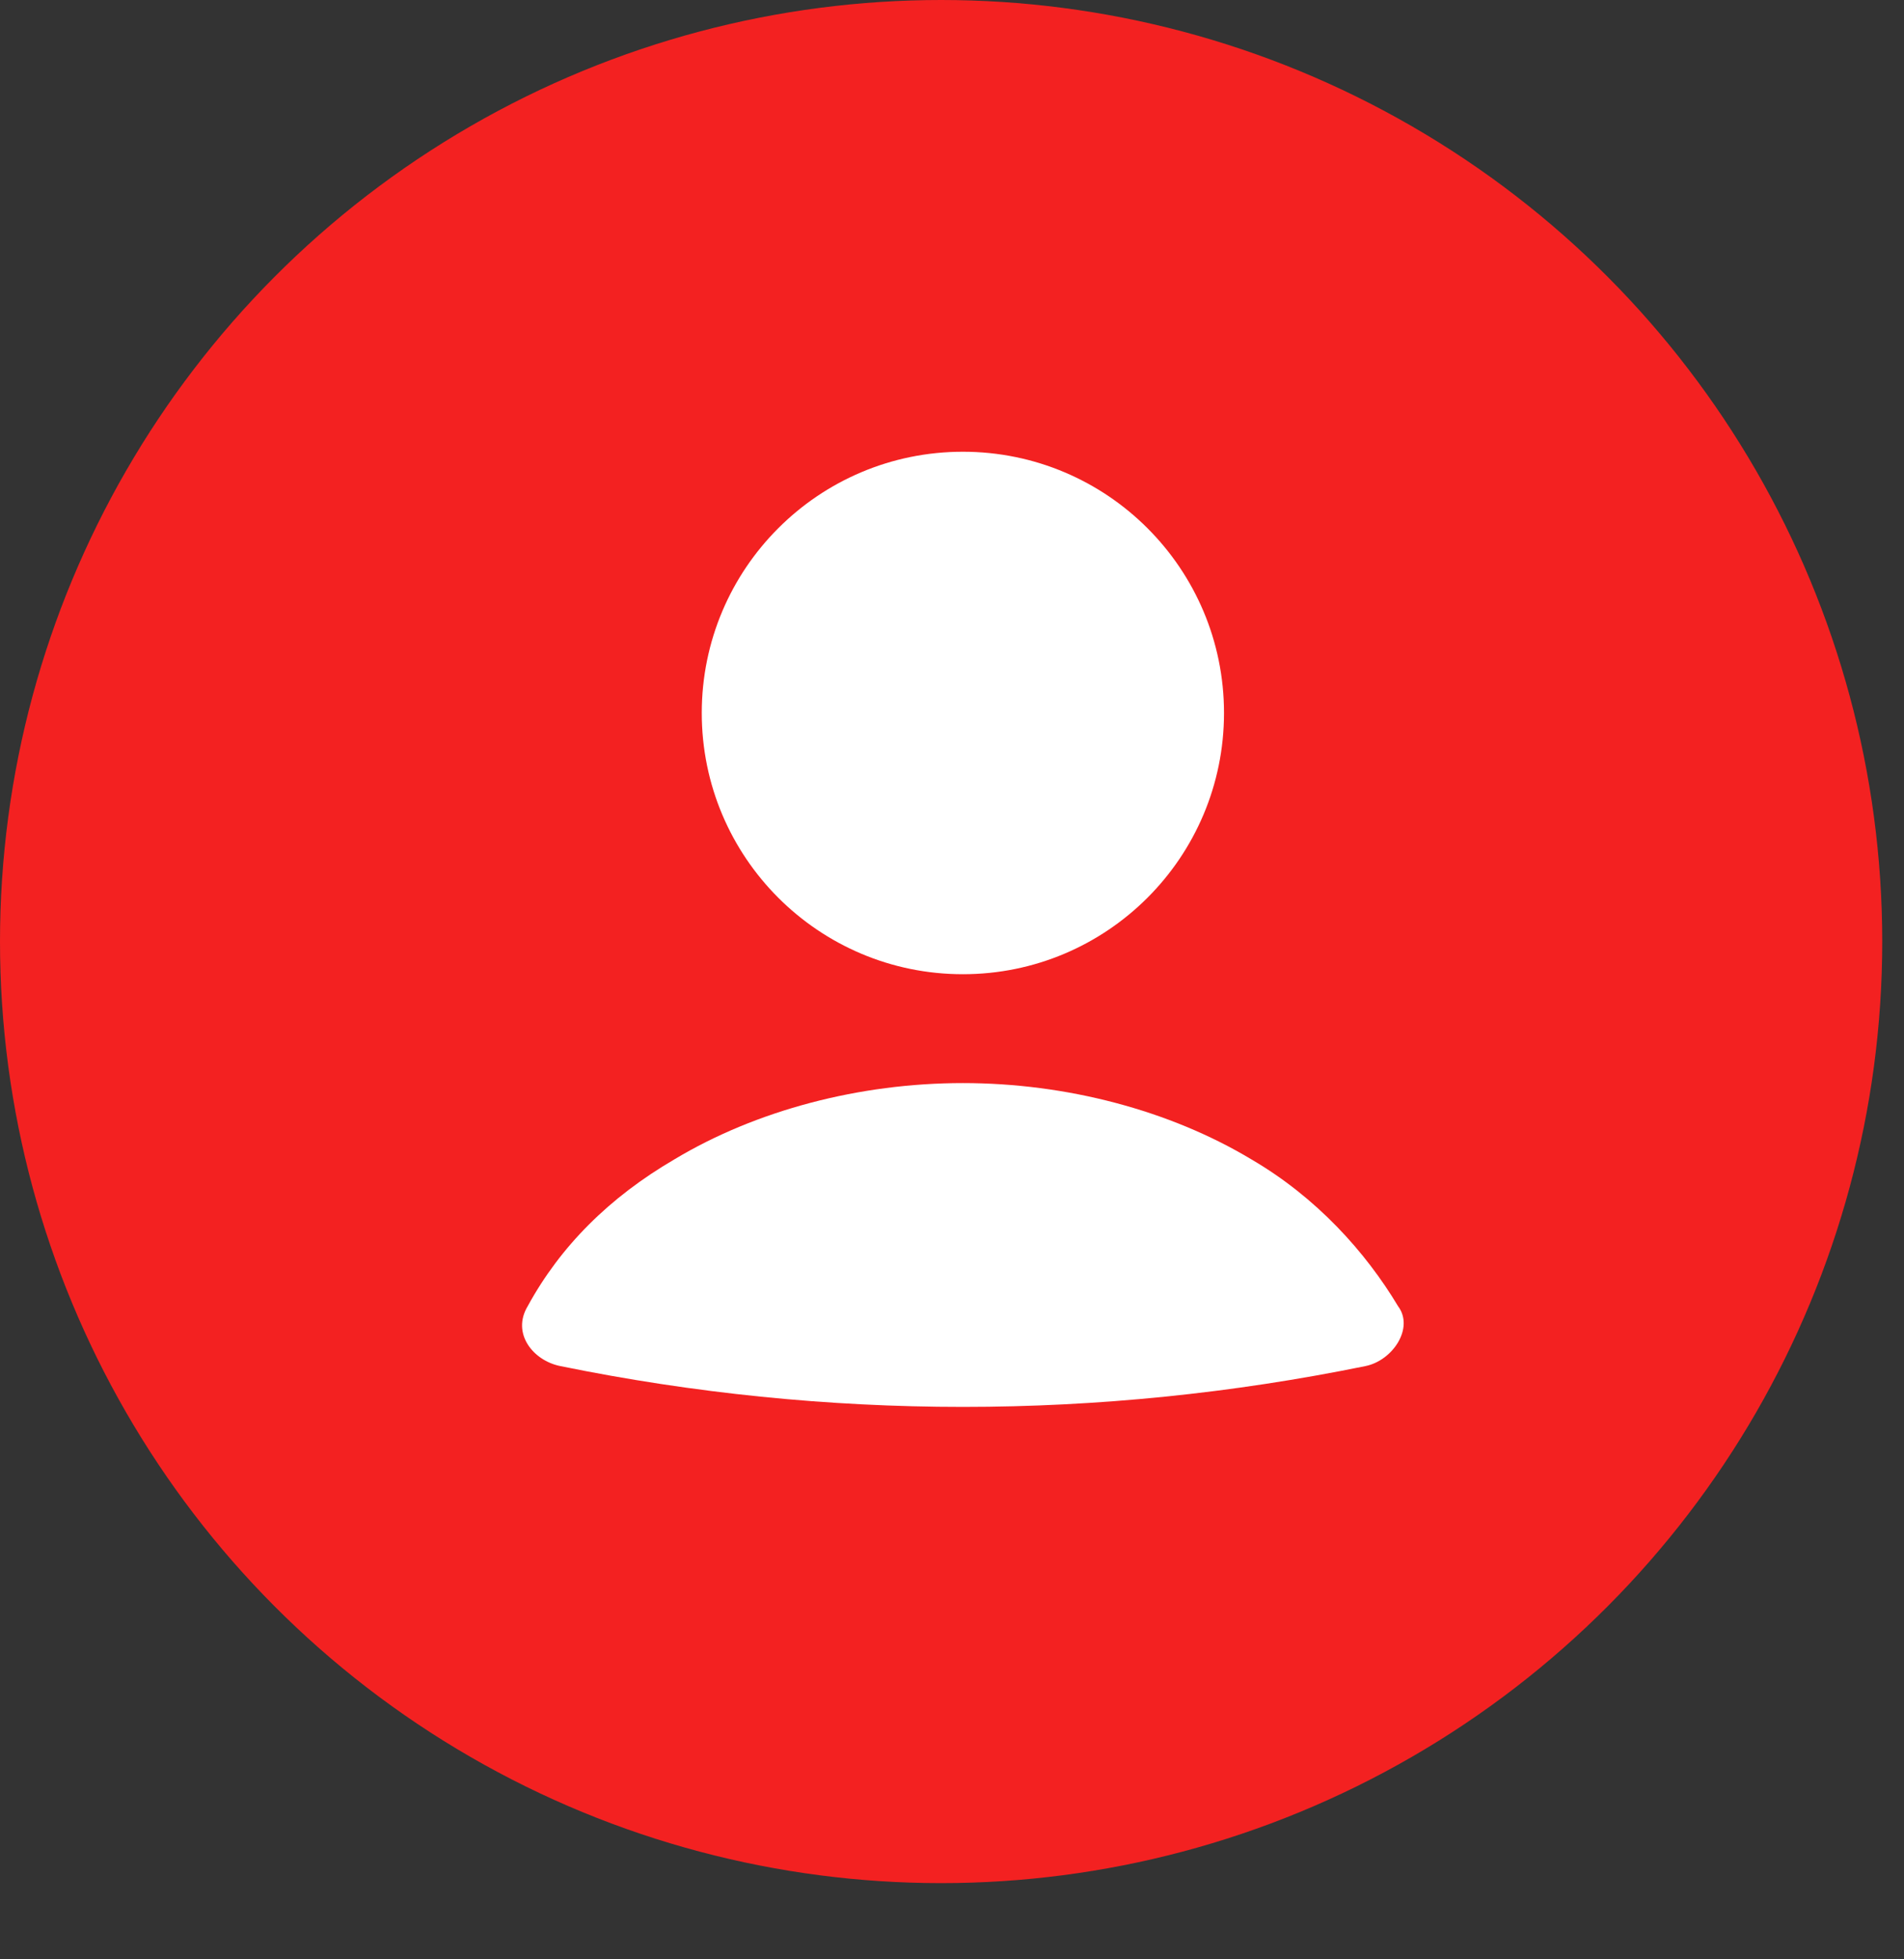 <?xml version="1.0" encoding="utf-8"?>
<!-- Generator: Adobe Illustrator 26.0.2, SVG Export Plug-In . SVG Version: 6.00 Build 0)  -->
<svg version="1.1" id="Layer_1" xmlns="http://www.w3.org/2000/svg" xmlns:xlink="http://www.w3.org/1999/xlink" x="0px" y="0px"
	 width="35" height="36" style="enable-background:new 0 0 35 36;" xml:space="preserve">
<rect width="100%" height="100%" fill="#333333" stroke="none"/>
<style type="text/css">
	.st0{fill:#F32121;}
	.st1{fill:#FFFFFF;}
</style>
<circle class="st0" cx="17.3" cy="17.3" r="17.3"/>
<g>
	<path class="st1" d="M25.1,25.1c0.5-0.1,0.9-0.7,0.6-1.1c-0.6-1-1.5-2-2.7-2.7c-1.5-0.9-3.4-1.4-5.3-1.4c-1.9,0-3.8,0.5-5.3,1.4
		c-1.2,0.7-2.1,1.6-2.7,2.7c-0.3,0.5,0.1,1,0.6,1.1C15.2,26.1,20.2,26.1,25.1,25.1z"/>
	<ellipse class="st1" cx="17.7" cy="13.1" rx="4.8" ry="4.8"/>
</g>
</svg>
